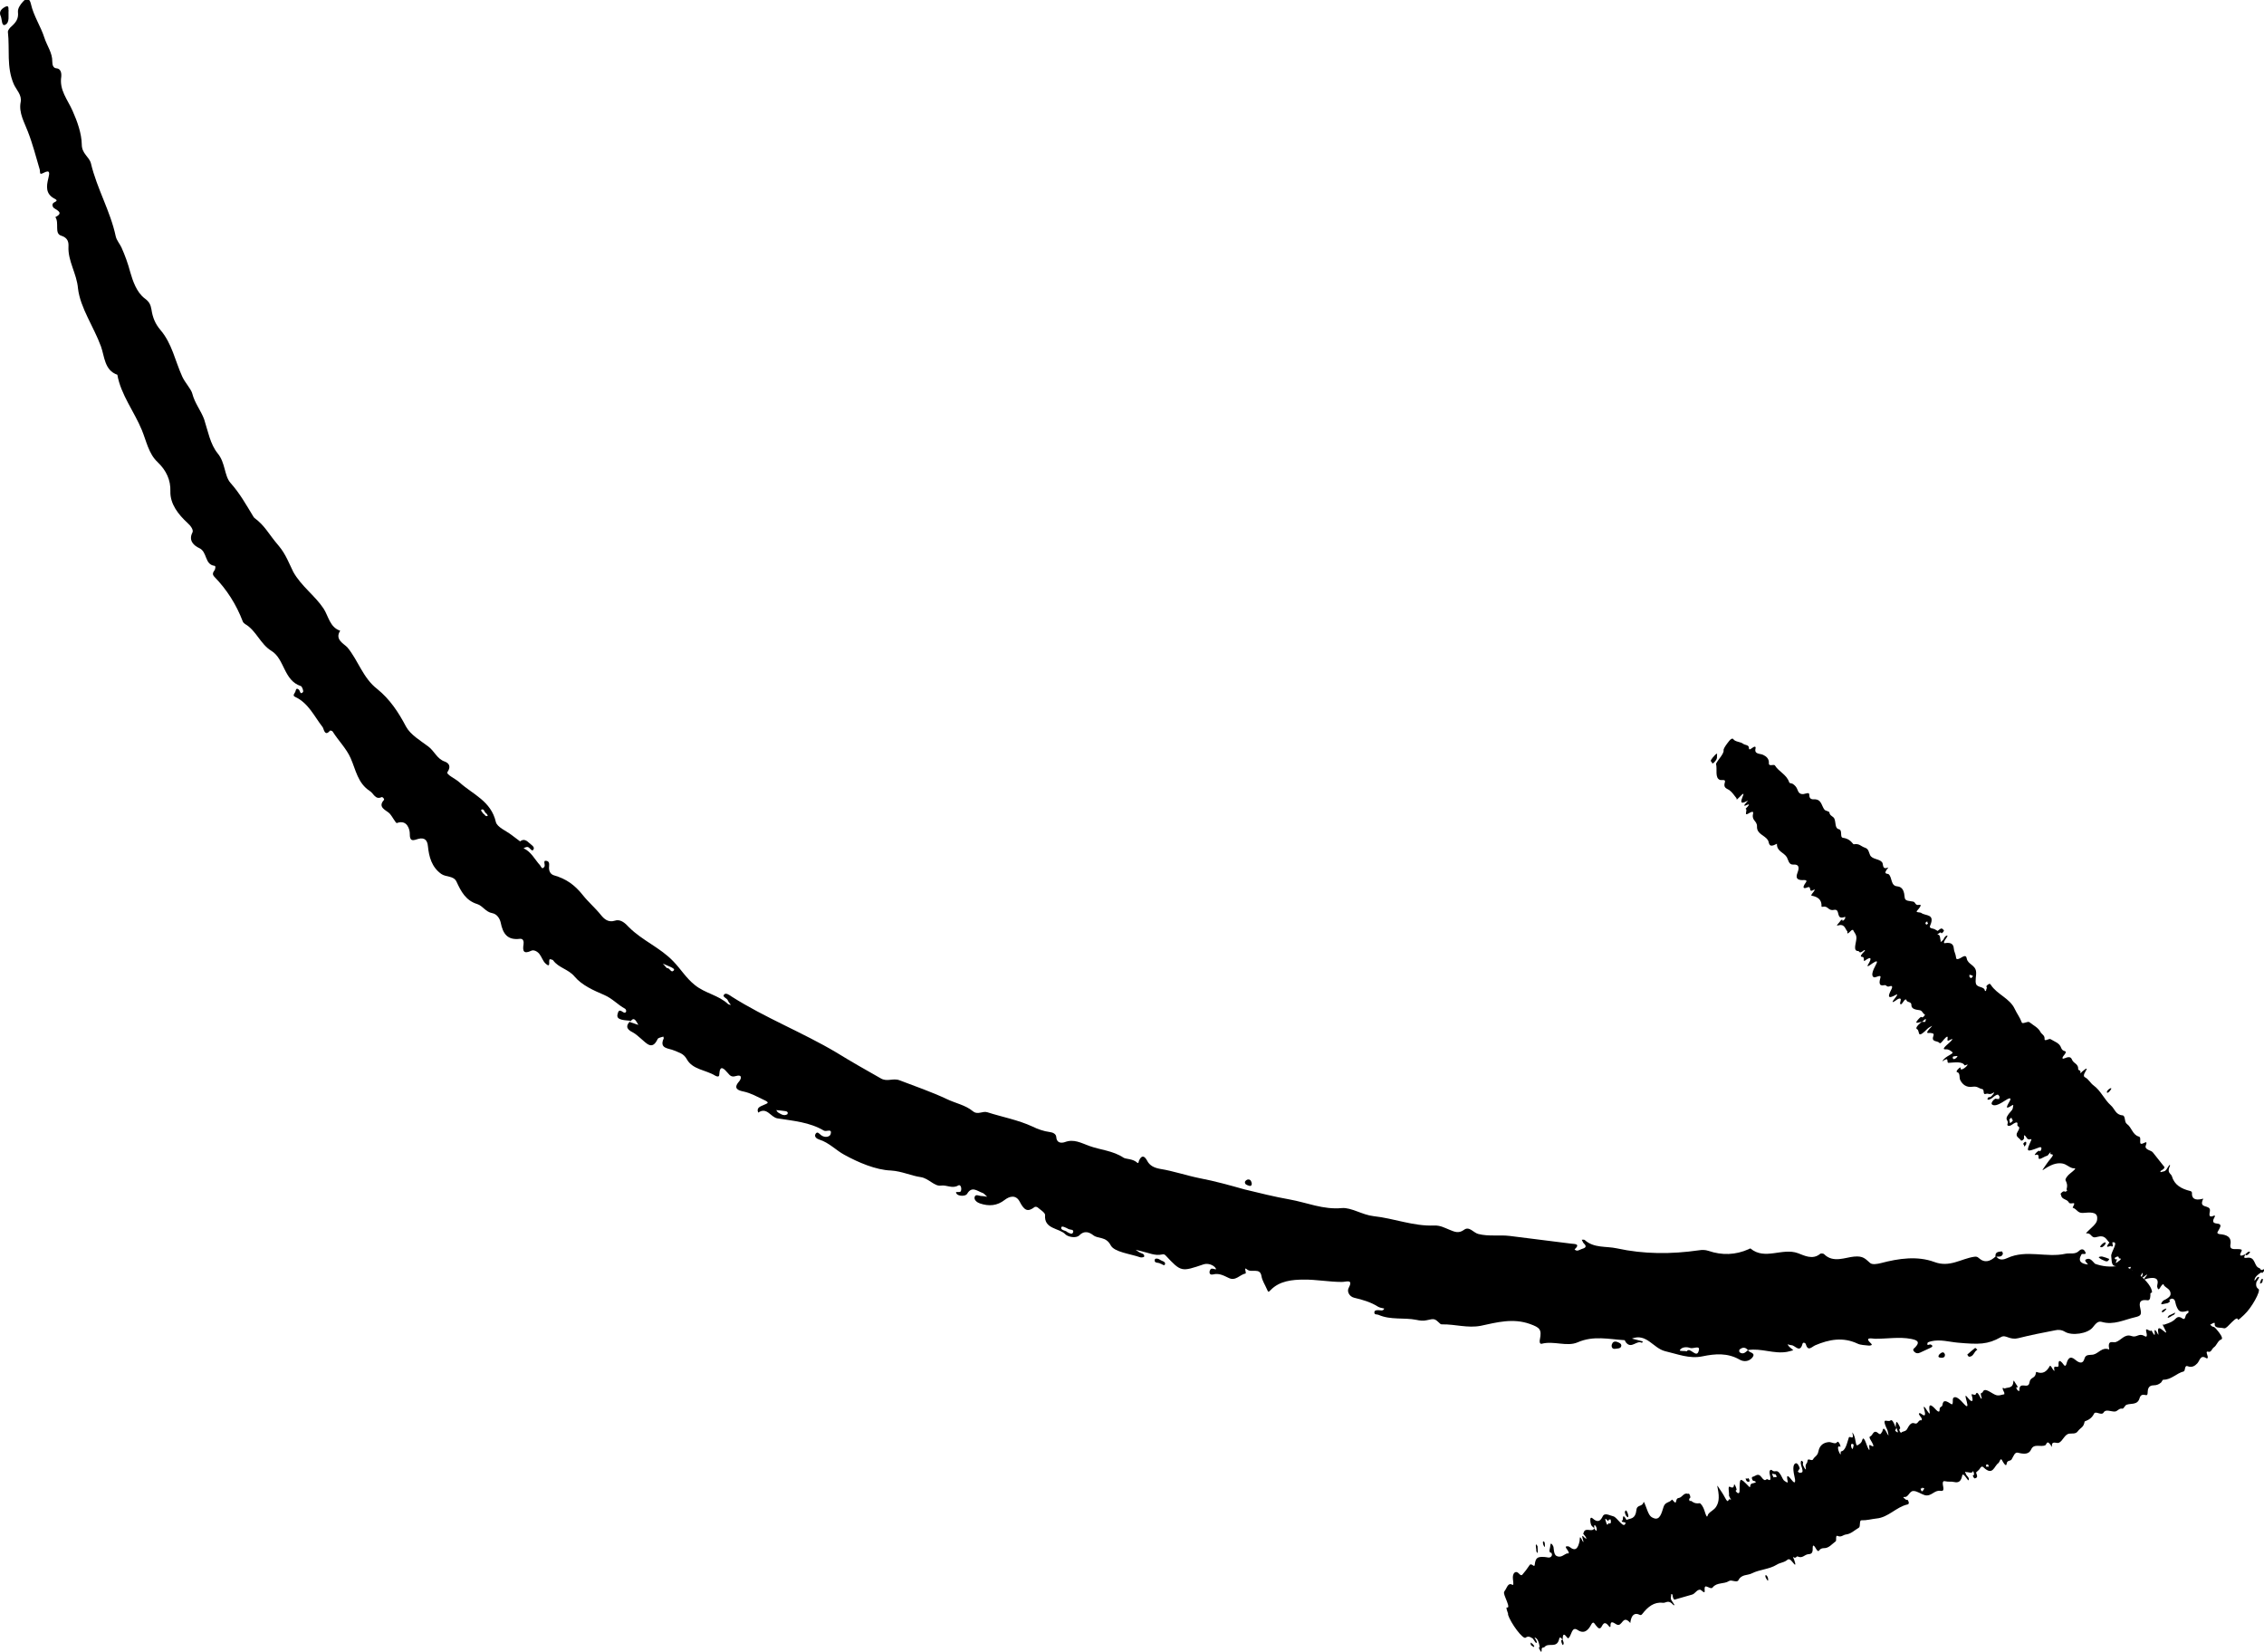 <svg xmlns="http://www.w3.org/2000/svg" viewBox="0 0 125.97 91.89">
  <defs>
    <style>
      .cls-1 {
        stroke-width: 0
      }
    </style>
  </defs>
  <g>
    <path
      d="M.47.56C.47.46.5.27.29.38.06.5-.08.67.05.92c.07.21.04.55.24.46.27-.13.16-.53.19-.82Zm119.18 71.39c0 .16.01.42-.17.39-.54-.08-.43.29-.38.51.06.29.01.36-.29.43-.62.14-1.2.46-1.88.26-.22-.06-.35.14-.49.31-.28.35-1.16.48-1.55.24-.18-.11-.37-.12-.54-.08-.69.13-1.38.27-2.06.44-.2.05-.37.02-.54-.04-.14-.05-.27-.11-.42-.02-.74.42-1.23.41-2.38.31-.48-.04-.99-.2-1.5-.08-.07.02-.19.05-.2.09-.06.21.11.06.17.09.19.08.06.15-.02.19l-.56.26c-.13.06-.24.05-.34-.06-.11-.12 0-.17.07-.24.3-.32.06-.4-.23-.46-.67-.13-1.35 0-2.03-.01-.1 0-.64-.13-.19.28.09.08-.07.11-.15.1-.21-.03-.43-.02-.62-.11-.81-.38-1.58-.23-2.34.09-.21.09-.41.38-.54-.07-.02-.06-.15-.12-.18 0-.14.52-.4.09-.6.07-.08 0-.15-.04-.23-.05.03.05.06.1.1.14.07.07.15.12.22.19-.12.03-.23.07-.35.09-.73.13-1.44-.22-2.17-.1.04.16.48.13.23.43-.19.22-.48.23-.7.1-.67-.38-1.35-.33-2.07-.18-.72.15-1.39-.13-2.08-.29-.66-.17-1.02-1.01-1.84-.7l.61.16-.05.08c-.29-.17-.57.34-.87 0-.04-.04-.06-.1-.09-.15-.88-.05-1.73-.27-2.62.12-.6.26-1.33-.1-2 .08-.13.03-.12-.17-.1-.24.11-.56 0-.66-.55-.86-.95-.34-1.85-.09-2.74.1-.73.14-1.42-.09-2.13-.08-.04 0-.1 0-.12-.03-.32-.3-.32-.3-.76-.2-.19.05-.38.02-.57-.02-.69-.14-1.43.02-2.11-.28-.09-.04-.23.01-.23-.13 0-.13.12-.13.23-.13.11 0 .26.07.32-.09-.11-.03-.24-.04-.34-.1-.41-.26-.86-.39-1.33-.5-.29-.07-.4-.36-.32-.52.29-.55-.11-.36-.37-.36-.71 0-1.43-.14-2.12-.13-.63 0-1.35.07-1.84.58-.13.13-.13.13-.21-.05-.1-.24-.26-.47-.3-.72-.08-.51-.56-.16-.81-.38-.2-.18-.01.22-.08.23-.32.06-.55.45-.95.24-.27-.13-.53-.27-.84-.19-.12.03-.22 0-.21-.14 0-.05.03-.11.06-.15.08-.1.36.09.29-.04-.11-.19-.43-.31-.68-.23-1.24.42-1.25.43-2.11-.49-.07-.07-.11-.08-.2-.06-.39.09-.75-.09-1.11-.17l-.36-.09c.09.06.18.14.29.18.11.04.21.08.18.2 0 .03-.15.06-.21.04-.58-.2-1.45-.29-1.65-.67-.27-.51-.69-.34-.97-.56-.21-.16-.49-.29-.78.01-.18.18-.64.08-.77-.06-.35-.36-1.2-.28-1.13-1.07.01-.13-.27-.3-.42-.43-.03-.03-.13-.04-.16-.02-.38.29-.57.21-.83-.29-.21-.41-.57-.31-.83-.11-.43.34-.89.37-1.39.2-.15-.05-.34-.19-.29-.36.05-.18.25-.05.39-.05.1 0 .2.03.31.04-.09-.07-.17-.19-.28-.22-.28-.1-.58-.39-.84.06-.08.14-.47.14-.58 0-.15-.21.2-.01.24-.17.05-.17-.03-.37-.15-.3-.33.2-.64-.04-.97.01-.36.05-.67-.4-1.11-.47-.56-.08-1.05-.33-1.67-.37-.84-.03-1.82-.45-2.6-.88-.46-.25-.84-.67-1.38-.84-.14-.04-.31-.16-.21-.32s.21 0 .3.07c.22.17.5.1.54-.06.09-.33-.24-.11-.38-.19-.79-.47-1.69-.54-2.58-.68-.38-.06-.59-.66-1.07-.32-.12-.27.11-.34.29-.42.25-.11.37-.13 0-.3-.36-.17-.69-.36-1.09-.45-.3-.06-.62-.16-.27-.56.1-.11.24-.43-.2-.3-.2.06-.3-.02-.42-.17-.21-.24-.45-.51-.48.09 0 .15-.15.1-.23.05-.52-.32-1.26-.33-1.58-.92-.18-.32-.44-.36-.71-.48-.28-.13-.84-.08-.57-.67.01-.02-.02-.06-.02-.1-.11.04-.29.06-.32.14-.3.64-.61.24-.93-.03-.15-.13-.29-.26-.46-.35-.39-.19-.37-.4-.11-.64-.16-.02-.33-.02-.49-.06-.15-.04-.29-.1-.24-.3.04-.15.07-.29.28-.14.07.05.16.09.2-.02.01-.04-.02-.13-.06-.15-.41-.22-.7-.57-1.17-.77-.56-.24-1.23-.53-1.64-1.02-.35-.42-.89-.48-1.19-.9-.02-.03-.07-.04-.11-.05-.26-.13.07.58-.32.22-.15-.14-.21-.37-.34-.53-.11-.14-.31-.24-.44-.18-.44.21-.5.02-.44-.35.02-.14 0-.33-.2-.31-.71.09-.95-.3-1.07-.9-.05-.22-.2-.48-.48-.53-.35-.06-.53-.41-.82-.5-.65-.2-.91-.71-1.16-1.25-.16-.34-.58-.24-.85-.43-.53-.38-.68-.95-.74-1.54-.03-.34-.19-.5-.53-.41-.26.07-.49.21-.48-.31 0-.18-.13-.79-.72-.57-.06.02-.24-.36-.41-.54-.17-.17-.68-.33-.31-.74.05-.05-.07-.19-.13-.16-.35.16-.44-.21-.65-.34-.68-.44-.78-1.18-1.07-1.83-.23-.53-.68-.97-1-1.48-.02-.04-.14-.07-.15-.05-.3.36-.34-.11-.41-.2-.47-.6-.78-1.33-1.53-1.68-.18-.08 0-.21.02-.31.03-.1.05-.21.19-.09.07.06.07.31.23.13.04-.05-.05-.31-.12-.33-.96-.31-.9-1.51-1.64-1.96-.62-.38-.84-1.13-1.46-1.49-.05-.03-.11-.09-.13-.14-.36-.95-.89-1.78-1.59-2.5-.11-.12-.08-.22 0-.33.07-.08.09-.27.02-.27-.57-.07-.39-.78-.86-.99-.26-.12-.62-.4-.37-.87.07-.14-.11-.38-.28-.53-.49-.45-.97-1.04-.95-1.75.02-.63-.22-1.16-.71-1.63-.5-.46-.63-1.19-.88-1.79-.42-1.02-1.17-1.97-1.36-3.07-.72-.25-.71-1.01-.91-1.57-.4-1.1-1.15-2.14-1.28-3.23-.07-.84-.57-1.52-.53-2.34.01-.22-.02-.48-.41-.6-.39-.12-.09-.71-.32-1.03.43-.22.18-.34-.07-.5-.08-.05-.15-.23-.01-.31.12-.07.25-.11.03-.22-.5-.26-.45-.69-.34-1.13.07-.29.11-.5-.27-.3-.26.14-.17-.05-.21-.19-.21-.71-.39-1.42-.66-2.11-.18-.49-.52-1.04-.4-1.64.08-.39-.24-.68-.38-.99C.35 3.73.55 2.74.44 1.78c-.01-.1.12-.25.22-.33.23-.21.38-.42.34-.77-.02-.21.12-.41.27-.58.23-.26.38-.18.45.12.15.67.55 1.25.75 1.88.14.44.45.84.44 1.33 0 .18.05.36.23.37.32.03.27.42.27.46-.12.76.36 1.29.63 1.91.26.58.5 1.26.51 1.86 0 .53.41.68.51 1.06.33 1.4 1.08 2.65 1.38 4.06.05.22.22.41.32.62.2.45.36.89.49 1.38.14.48.35 1.11.8 1.45.26.19.33.35.38.63.06.42.21.8.5 1.13.65.77.81 1.71 1.21 2.59.16.35.5.7.56.95.14.54.48.94.66 1.43.21.65.34 1.39.75 1.89.44.53.36 1.23.71 1.64.55.62.86 1.2 1.26 1.85.02.03.04.07.07.1.61.45.76.86 1.37 1.57.38.45.58 1 .8 1.44.45.8 1.19 1.3 1.68 2.03.28.43.35 1.05.93 1.24-.33.5.23.73.41.94.6.73.86 1.7 1.66 2.31.69.56 1.17 1.28 1.59 2.08.25.46.8.78 1.24 1.11.34.25.48.69.92.84.19.07.38.24.15.58-.1.14.45.37.67.58.74.67 1.75 1.03 2.02 2.2.07.29.57.49.87.72l.48.36c.21-.17.37-.04.52.1.11.1.33.22.21.37-.09.12-.19-.16-.33-.16-.07 0-.14.04-.21.07.43.2.62.62.92.95.05.05.1.28.24.08.07-.1-.1-.36.1-.33.25.03.14.29.16.45.02.18.11.31.28.36.66.19 1.14.52 1.6 1.1.29.37.69.71 1.01 1.11.17.21.4.43.78.31.33-.11.6.18.78.37.74.74 1.74 1.13 2.47 1.9.41.42.7.92 1.19 1.31.58.47 1.32.56 1.85 1.06.04.03.11.04.16.05-.06-.08-.13-.15-.17-.25-.05-.14-.33-.19-.21-.33.1-.12.3.03.43.12 1.86 1.18 3.92 1.98 5.81 3.1.81.5 1.64.97 2.47 1.44.36.22.68-.03 1.05.11.91.35 1.77.64 2.64 1.05.48.23 1.03.33 1.44.67.28.23.54-.03.81.06.84.27 1.7.42 2.52.8.26.13.62.26.95.3.18.02.35.11.36.27.02.36.3.35.48.29.5-.19.91.05 1.35.21.63.23 1.32.26 1.92.66.12.08.51.05.75.27.09.08.08-.06.11-.12.14-.3.29-.27.44 0 .15.3.41.41.73.47.75.12 1.46.37 2.21.52.84.16 1.66.39 2.48.62.83.2 1.66.41 2.51.56.96.17 1.87.58 2.92.48.52-.04 1.13.38 1.76.45 1.13.12 2.22.57 3.37.52.35-.01.58.13.86.24.27.11.5.22.8 0 .29-.22.52.16.79.23.58.15 1.17.04 1.75.11l3.43.43c.17.02.53 0 .18.32.14.14.27.02.39-.02.16-.05.35-.11.12-.32-.05-.05-.07-.13-.11-.2.06 0 .14-.01.17.02.51.46 1.18.33 1.78.46 1.51.33 3.03.33 4.56.11.19-.03.36-.03.54.03.76.26 1.51.23 2.23-.09.04-.02.09-.05.11-.04.8.67 1.77-.06 2.64.26.33.12.81.39 1.23.04.04-.04.19-.03.23.02.5.5 1.18.17 1.66.13.52-.05.63.13.9.36.12.1.41.05.6 0 .99-.26 2.02-.41 2.97-.06.85.32 1.48-.18 2.21-.29.12-.02.19 0 .26.07.34.3.64.18.93-.08-.03-.27.17-.27.36-.29.01 0 .06.1.05.14-.06.18-.22.15-.36.15.17.25.46.15.61.08 1.06-.49 2.17 0 3.24-.24.25-.05.53.06.75-.16.1-.1.23-.12.31 0 .19.27-.13.13-.17.19-.24.4 0 .53.36.57-.06-.09-.23-.22-.12-.28.24-.13.36.1.51.24.42.15.83.19 1.29.12.64-.09 1.89.94 1.88 1.47ZM27.14 45.38s-.05-.11-.09-.13c-.1-.05-.11-.27-.25-.21-.09.04.04.13.08.22.09.02.11.21.27.12Zm9.96 8.48c.18-.03.22.3.39.13.07-.08-.09-.15-.17-.19-.14-.07-.29-.12-.44-.19.08.08.15.17.22.25Zm-1.58 3.16-.12-.2c-.17-.25-.25-.05-.36.04l.48.16Zm8.29 4.96c.06-.09-.02-.15-.09-.16-.17-.03-.35-.04-.53-.06.03.04.06.1.1.13.16.09.32.22.52.1Zm15.9 6.57c.05-.17-.17-.12-.27-.18-.13-.07-.36-.19-.39-.09-.05.18.24.16.34.27.12.06.27.16.32 0Zm34.82 6.55c.05-.27-.33-.04-.5-.11-.19-.07-.46-.05-.56.12-.05.08.23.03.38.07.19-.29.57.48.68-.08Zm2.73.02c-.14-.18-.3-.18-.47-.04-.03.02-.02.13 0 .15.2.15.33 0 .46-.11Z"
      class="cls-1" />
    <path
      d="M89.96 74.65c-.15-.04-.24.02-.28.16-.03.13.03.25.18.23.13-.02.33 0 .35-.17.01-.13-.14-.18-.25-.22Zm19.94.34c-.15.12-.3.24-.44.37 0 0 .06.12.1.12.26 0 .26-.28.46-.39-.05-.05-.12-.11-.13-.11Zm-45.38-4.92c-.09-.06-.26-.08-.27.02-.04.21.21.13.31.21.09.01.22.16.26.04.05-.16-.18-.18-.29-.26Zm52.84-.03c-.13-.05-.25-.1-.38-.13-.07-.02-.23.01-.2.05.09.09.23.15.36.2.08.03.16.03.22-.12Zm-9.3 5.2c-.08.04-.18.11-.2.19-.03.1.09.1.17.11.12 0 .19-.05.19-.17-.02-.08-.07-.16-.17-.12ZM69.5 65.97c.1.03.15-.02.15-.12-.02-.12-.06-.24-.21-.23-.06 0-.16.08-.17.13-.02.15.12.18.23.22Zm26.04-23.99s.03-.13-.13.04c-.18.19-.28.34-.19.35.05.04.02.19.17.03.21-.22.12-.3.15-.43Z"
      class="cls-1" />
    <path
      d="M124.82 73.19c-.12.11-.3.29-.31.22-.02-.18-.28.1-.44.26-.2.21-.26.25-.36.22-.2-.05-.52.03-.48-.26.01-.09-.16.01-.3.1-.3.17-.53.06-.42-.2.06-.12.03-.17-.02-.18-.21-.07-.43-.12-.67-.16-.07-.01-.08-.07-.06-.15.01-.07.03-.13-.05-.11-.43.13-.51 0-.63-.31-.05-.13-.03-.34-.21-.37-.03 0-.07 0-.1.02-.16.13-.02.06-.03.1-.02.09-.1.11-.14.13-.1.02-.2.04-.29.06-.07.01-.08-.02-.02-.11.06-.1.12-.12.19-.15.29-.16.3-.26.29-.36-.03-.23-.24-.28-.36-.42-.02-.02-.02-.22-.24.15-.04.07-.09.06-.1.04-.02-.06-.06-.11-.04-.2.11-.42-.15-.46-.54-.38-.1.02-.35.18-.06-.15.04-.05.05-.11-.04-.03-.4.33-.15-.01-.17-.07v-.08c-.03.04-.06.08-.08.12-.03.06-.06.11-.09.17h-.14c-.24-.04-.12-.43-.38-.46-.11.12.01.17-.25.33-.2.12-.27.08-.23-.05.12-.37-.06-.46-.33-.47-.27-.02-.21-.33-.25-.55-.04-.21.47-.86.06-.77l.03.2-.07.05c.05-.17-.38.15-.21-.12.02-.04.06-.08.09-.12-.18-.16-.22-.45-.71-.31-.33.1-.27-.24-.57-.2-.06 0 .09-.13.14-.18.42-.38.46-.47.46-.68 0-.36-.42-.31-.79-.28-.3.02-.34-.21-.55-.28-.01 0-.03-.01-.02-.03.12-.24.12-.25-.08-.22-.09.01-.12-.02-.15-.07-.1-.18-.41-.14-.42-.41 0-.03-.08-.01.02-.11.09-.09.13-.08.16-.08.04 0 .03.07.16-.04-.01-.03-.04-.05-.03-.1.06-.22 0-.35-.06-.47-.04-.07.12-.29.26-.39.47-.37.21-.26.13-.29-.22-.06-.34-.22-.57-.26-.21-.03-.49-.03-1 .31-.13.09-.13.09-.04-.05.13-.18.23-.35.39-.53.31-.37-.08-.15-.01-.32.05-.14-.15.16-.18.16-.15.02-.48.29-.48.12 0-.11 0-.22-.16-.17-.07.02-.08 0 .02-.11.03-.04.08-.08.12-.1.1-.07.07.07.13-.02.09-.14.05-.24-.09-.18-.72.27-.73.27-.43-.41.02-.06.01-.06-.03-.05-.2.05-.21-.08-.28-.16l-.08-.07s-.02.1-.01.13.02.06-.07.15c-.02.02-.09.04-.1.02-.09-.15-.36-.21-.19-.48.23-.37-.04-.24-.01-.4.02-.11 0-.21-.3 0-.19.13-.29.05-.25-.04.1-.27-.3-.17.22-.74.09-.09.08-.2.1-.3 0-.02-.03-.02-.06 0-.34.22-.37.17-.16-.19.17-.29-.03-.21-.27-.05-.39.26-.59.29-.7.19-.03-.03-.03-.11.09-.24.14-.13.14-.05.2-.06.04 0 .07 0 .11.01 0-.05.05-.13.02-.15-.06-.05-.02-.24-.41.09-.12.1-.29.13-.25.03.06-.14.09-.02.21-.13.13-.13.21-.26.12-.2-.26.16-.26.01-.43.07-.19.06-.05-.24-.2-.27-.19-.03-.25-.17-.53-.13-.37.06-.58-.15-.69-.37-.07-.13.01-.4-.17-.44-.05-.01-.06-.07.08-.2s.1-.03.11.01c.01.09.19 0 .3-.11.23-.24-.06-.05-.08-.08-.12-.23-.53-.16-.89-.14-.15 0 .09-.39-.35-.08.1-.18.24-.25.37-.33.18-.11.26-.14.16-.21-.09-.06-.16-.14-.33-.13-.12 0-.24 0 .16-.34.11-.1.36-.34.06-.18-.13.07-.14.03-.13-.05.02-.13.04-.28-.3.14-.09.11-.13.1-.15.07-.1-.13-.46-.03-.34-.37.07-.18-.06-.16-.14-.18-.09-.03-.42.12.03-.34.02-.02.02-.04.04-.06-.08.05-.19.1-.25.16-.49.5-.46.29-.5.17-.02-.06-.03-.12-.08-.14-.11-.05 0-.2.26-.42-.08.02-.17.05-.24.06-.07 0-.11 0 .01-.15.1-.11.18-.21.23-.16.02.02.05.02.13-.06.03-.03.05-.08.04-.09-.13-.05-.13-.22-.3-.24-.21-.03-.46-.06-.45-.3 0-.2-.28-.11-.28-.29 0-.01-.03 0-.04 0-.1-.01-.22.36-.3.24-.03-.05.04-.18.03-.25 0-.06-.08-.07-.19 0-.36.26-.31.15-.1-.11.08-.1.15-.22.01-.14-.46.26-.44.07-.25-.29.07-.13.08-.25-.08-.19-.2.07-.16-.09-.31-.06-.32.07-.28-.17-.21-.44.04-.17-.27.03-.36 0-.18-.07-.08-.36.11-.71.11-.2.06-.24-.19-.07-.2.14-.4.3-.19-.03.07-.12.21-.45-.26-.1-.05.04-.02-.14-.06-.2-.04-.06-.33.05.06-.34.05-.05.02-.09-.03-.05-.29.23-.23.04-.32.04-.3 0-.12-.41-.1-.69.02-.23-.12-.33-.19-.49 0-.01-.07.02-.09.03-.32.33-.2.08-.22.06-.14-.15-.14-.45-.55-.33-.1.03.06-.12.11-.19s.1-.15.16-.13c.03 0-.05.15.12-.02.04-.04.06-.16.02-.14-.55.21-.21-.47-.61-.39-.34.07-.3-.25-.64-.17-.03 0-.05 0-.05-.02.02-.39-.22-.54-.55-.6-.05 0 0-.08.08-.18.07-.08.12-.18.07-.16-.39.23-.1-.23-.39-.12-.16.07-.34.08-.08-.28.08-.11-.01-.13-.1-.13-.27.02-.52-.03-.37-.4.13-.33.06-.48-.22-.46-.27.02-.28-.25-.37-.41-.16-.27-.57-.32-.55-.75-.51.28-.41-.07-.51-.21-.18-.27-.62-.33-.6-.75.01-.32-.31-.32-.22-.7.02-.1.02-.19-.26-.02s-.01-.25-.16-.26c.34-.34.16-.25-.01-.18-.06.02-.1 0 .02-.13.09-.1.19-.19.04-.11-.36.19-.31-.01-.21-.26.07-.16.1-.27-.19.04-.2.21-.13.08-.15.05-.13-.16-.24-.34-.41-.46-.12-.08-.34-.11-.24-.42.07-.2-.18-.11-.27-.14-.3-.11-.14-.6-.22-.89 0-.03.09-.17.16-.26.17-.22.28-.39.26-.5-.01-.07.09-.23.21-.39.17-.24.28-.3.33-.23.11.16.4.14.55.26.1.08.33.05.32.24 0 .07.03.11.17 0 .24-.18.2 0 .2.01-.09.35.25.28.43.37.17.08.33.22.31.46-.01.21.28.03.34.13.22.35.65.5.79.93.02.07.14.05.2.09.12.08.21.18.26.32.05.15.15.32.45.22.17-.05.21-.02.21.08 0 .16.07.25.26.24.42-.02.41.35.58.57.07.09.27.08.28.17.02.19.23.2.28.35.08.19.02.53.24.57.23.05.04.45.23.48.29.04.43.17.57.34 0 0 .01.02.03.02.34-.05.36.1.65.2.18.06.2.27.26.4.12.25.51.2.67.4.09.12-.02.44.35.29-.35.42-.04.32.02.38.2.19.1.64.47.67.33.03.39.31.42.64.02.19.28.17.47.21.14.03.1.23.33.18.1-.02.16.02-.11.32-.12.12.16.08.23.13.23.18.79.03.49.71-.07.17.16.14.26.2l.16.09c.2-.18.25-.14.29-.09.03.03.12.05-.01.18-.11.11-.06-.04-.14 0-.04.02-.11.07-.16.11.19 0 .14.21.19.34 0 .02-.05.15.12-.02.08-.09.08-.2.2-.25.15-.06-.03.15-.09.25-.06.11-.07.18.01.16.32-.05.47.04.49.3.01.17.1.29.12.47 0 .1.03.2.32.02.24-.15.26-.02.28.07.07.34.49.35.52.74.02.21-.07.5 0 .68.09.21.46.12.49.37 0 .02.04 0 .06.01.01-.05.01-.09.04-.15.04-.08-.09-.07.05-.19.12-.1.15-.04.18 0 .35.54 1.05.74 1.33 1.34.12.26.29.47.39.75.04.12.34-.09.43-.01.22.18.48.29.61.54.07.14.25.18.23.4-.01.15.26-.05.33 0 .22.14.5.21.59.48.03.09.1.17.21.19.06.01.08.07-.02.19-.21.25-.09.25.02.2.33-.14.36.01.42.13.1.17.34.2.32.49 0 .06.17.04.12.2-.02.06.07-.04.12-.09.25-.21.29-.19.17 0-.13.21-.11.3-.02.34.2.11.29.32.47.45.4.29.59.78.96 1.11.21.18.26.52.64.55.19.02.09.37.25.48.27.19.31.6.66.7.11.03.08.16.08.26 0 .11-.01.21.23.09.24-.13.04.17.07.25.07.17.31.16.41.29l.61.77s.14.08-.18.25c-.06.12.06.05.12.04.08-.01.17-.03.26-.21.02-.04.07-.1.11-.16.01.01.04.01.03.04-.2.41.05.42.11.6.13.47.52.69 1.01.81.06.02.1.04.1.11-.02.31.17.43.57.33.02 0 .06-.02.06-.01-.3.6.42.29.37.68-.02.15-.11.42.23.26.04-.02.06.02.04.06-.26.44.12.35.25.41.14.07.03.22-.09.43-.05.09.04.12.11.13.37.03.68.14.6.58-.07.39.4.19.61.28.03.02.03.04 0 .11-.16.28-.02.26.22.15.19-.19.23-.15.27-.12 0 0-.06.08-.09.11-.14.11-.15.05-.17.02-.15.21-.03.2.05.19.54-.1.39.47.72.57.08.02.04.17.23.07.09-.05.12-.02.04.08-.17.23-.11.06-.17.09-.33.21-.39.36-.36.47.06-.08.13-.2.19-.22.14-.03-.02.15-.09.28-.05.2 0 .32.11.39.16.09-.4 1.08-.79 1.43Zm-17.55-21.8s0-.05-.01-.05c-.05 0 .03-.13-.09-.04-.07.06-.02.07-.03.11.05-.02 0 .09.13-.02Zm2.31 2.97c.11-.06-.03.16.15.01.08-.07.02-.09 0-.1-.04-.02-.1-.03-.15-.04v.13Zm-2.46 2.5.03-.11c.04-.14-.11.02-.21.1h.18Zm1.73 1.99c.08-.07.07-.1.04-.1-.07 0-.15.02-.22.03 0 .03-.03.06-.02.08.03.04.03.12.2 0Zm3.09 3.56c.12-.12.02-.09.01-.13 0-.05-.02-.13-.09-.06-.13.13-.01.11-.04.19 0 .04 0 .12.12 0Zm5.98 7.73c.21-.18-.04-.09-.03-.16.01-.08-.07-.11-.21-.01-.06.05.03.06.03.11.25-.17-.22.43.2.06Zm.58.48c.1-.15.06-.17-.08-.1-.02.01-.1.09-.11.11-.06.14.07.06.18 0Z"
      class="cls-1" />
    <path
      d="M117.17 69.12s-.08-.02-.18.07c-.1.09-.17.18-.12.19.04 0 .07.05.2-.07.09-.09.09-.14.09-.19Zm3.85 3.91c-.11.05-.22.1-.34.16 0 0-.08.1-.07.11.04.06.25-.13.36-.16.03-.04.06-.1.06-.1Zm-8.27-9.48s-.04-.06-.11 0c-.15.15 0 .1-.03.16.03.01-.03.12.06.04.12-.12.05-.14.07-.2Zm13.12 7.81c.01-.06.03-.13.04-.18 0-.03-.05-.05-.07-.02-.06.08-.07.15-.09.22-.01.04 0 .06.12-.03Zm-5.35 1.44s-.12.04-.18.09c-.07.06-.06.09-.04.11.02.03.07 0 .16-.08.06-.06.11-.13.06-.12Zm-3.28-12s.06 0 .13-.08c.08-.09.14-.18.08-.18-.03 0-.11.05-.14.08-.11.11-.08.14-.07.17Zm5.84 12.67s.12.06 0-.14c-.13-.23-.24-.37-.28-.28-.05.03-.18-.03-.08.16.15.26.25.21.36.27ZM83.92 89.81c-.05-.15-.14-.39-.08-.38.18.05.02-.3-.06-.5-.11-.27-.12-.34-.06-.42.13-.16.18-.49.43-.34.08.05.05-.15.03-.32-.04-.34.16-.51.34-.3.09.1.14.1.18.06.14-.16.28-.34.41-.54.04-.06.09-.04.16 0 .05.04.11.08.12 0 .05-.45.19-.46.53-.45.14 0 .32.1.41-.05.01-.02.03-.06.02-.1-.06-.2-.05-.05-.07-.07-.08-.06-.07-.13-.06-.18.02-.1.04-.2.05-.29.01-.07.05-.07.11.02.07.1.06.16.07.23.03.33.12.38.22.41.22.06.35-.11.53-.17.03 0 .21.07-.05-.28-.05-.06-.02-.11 0-.11.06 0 .12-.02.19.04.34.27.47.04.55-.34.02-.1-.03-.4.16 0 .03.06.08.09.04-.02-.15-.5.07-.13.12-.13.02 0 .05.02.07.02-.02-.04-.05-.08-.07-.12l-.12-.15c.02-.04.03-.09.05-.13.13-.21.44.05.56-.16-.07-.15-.16-.06-.21-.37-.03-.23.03-.28.13-.19.29.26.44.12.55-.11.11-.24.38-.06.6-.01.21.05.6.77.68.35l-.2-.05-.02-.08c.13.11 0-.41.19-.15.02.04.05.09.08.13.22-.1.49-.03.55-.54.03-.34.32-.16.4-.45.01-.06.09.13.11.2.19.53.25.61.45.69.34.14.44-.27.55-.62.09-.29.32-.23.46-.4 0 0 .02-.02.03 0 .18.2.18.21.23.01.02-.08.07-.1.12-.11.2-.02.28-.32.52-.23.03.01.04-.07.1.06.05.12.03.15.01.18-.02.03-.08 0-.02.16.03 0 .06-.02.1 0 .18.14.32.14.45.12.08-.01.22.23.27.39.17.57.17.29.21.23.13-.18.33-.23.45-.43.11-.18.21-.44.08-1.04-.03-.16-.03-.16.06-.02.12.18.24.35.35.56.22.43.16-.02.3.11.11.1-.09-.2-.08-.23.03-.14-.09-.56.06-.48.1.05.2.08.22-.09 0-.07.03-.07.09.06.02.05.04.1.05.15.03.12-.09.04-.03.13.1.14.2.14.2-.02.01-.77 0-.78.53-.24.04.04.05.04.06-.01.02-.21.15-.16.24-.2l.09-.05s-.08-.06-.12-.06c-.03 0-.07 0-.11-.12-.01-.03 0-.1.01-.1.17-.02.32-.26.51 0 .26.35.24.05.37.14.1.06.19.08.1-.29-.05-.22.05-.29.13-.22.21.19.27-.22.6.48.05.11.16.15.24.2.02.01.03-.02.03-.05-.08-.39-.02-.4.23-.08.21.27.21.04.14-.23-.1-.45-.06-.66.07-.71.04-.02.12.01.19.17.08.17 0 .15-.02.2-.01.04-.03.06-.05.09.04.03.1.09.13.07.07-.04.23.07.06-.41-.05-.15-.02-.32.06-.24.11.11-.01.09.05.24.07.16.17.29.15.18-.06-.3.08-.25.09-.43.01-.2.24.04.31-.09.09-.17.25-.18.3-.45.07-.37.33-.49.58-.51.15-.01.37.15.46 0 .03-.04.09-.03.16.14.07.18-.01.1-.05.1-.09-.02-.07.18 0 .32.14.3.06-.04.1-.04.26-.03.33-.44.44-.77.04-.14.33.22.19-.29.13.15.15.32.18.47.04.21.05.29.14.23.09-.06.19-.1.23-.26.04-.12.09-.22.26.27.05.14.19.45.14.12-.02-.15.02-.15.09-.1.12.07.25.13-.03-.33-.07-.12-.05-.16-.02-.17.16-.05.18-.42.45-.19.15.13.16 0 .22-.07s.03-.43.31.14c.01.02.03.04.05.06-.02-.1-.03-.21-.06-.29-.3-.63-.12-.53 0-.52.06 0 .12.02.16-.02.09-.08.18.07.3.39 0-.08 0-.18.02-.25.01-.06.04-.11.13.06.07.13.14.24.07.27-.02 0-.04.04.01.14.02.04.06.08.07.07.09-.1.24-.05.33-.2.1-.18.21-.41.43-.32.19.07.19-.23.37-.17.01 0 .01-.02.02-.04.05-.09-.27-.33-.12-.36.05-.01.16.1.23.12.06.02.09-.05.06-.18-.12-.43-.04-.34.14-.06.07.11.16.22.13.06-.09-.52.08-.43.35-.13.1.11.21.16.2 0 0-.21.14-.12.16-.27.04-.33.25-.2.48-.05.15.1.06-.26.12-.33.12-.15.36.05.62.35.16.17.21.14.13-.16-.06-.23-.15-.48.09-.17.08.11.35.35.18-.21-.02-.06.14.02.2.01s.06-.33.3.17c.03.07.08.05.06-.01-.12-.35.03-.23.06-.31.1-.28.42.02.68.14.21.1.35 0 .52-.02.01 0 0-.07 0-.09-.21-.41 0-.22.02-.23.19-.09.46.02.49-.41 0-.1.09.09.14.16.05.07.11.14.08.19-.02.03-.13-.09-.02.12.03.05.13.11.13.06-.02-.58.5-.04.56-.45.05-.34.33-.2.36-.55 0-.03.02-.05.04-.04.36.14.57-.04.73-.33.03-.05.08.02.14.13.05.09.14.18.12.12-.1-.44.25-.02.23-.33-.01-.18.03-.35.29.01.08.11.13.03.15-.06.07-.26.19-.48.49-.22.27.23.44.2.51-.06.07-.27.32-.19.5-.23.3-.07.48-.44.88-.28-.11-.57.19-.37.35-.41.31-.09.5-.48.89-.34.3.11.4-.19.72 0 .09.05.18.08.1-.24-.08-.32.24.07.29-.08.22.43.19.23.17.04 0-.06.04-.09.12.05.06.12.12.24.09.07-.07-.4.1-.29.3-.12.13.11.22.18.02-.19-.14-.26-.04-.15 0-.16.19-.07.39-.12.55-.25.12-.09.21-.29.47-.1.17.12.15-.14.22-.22.19-.26.61.04.91.06.03 0 .13.14.2.23.16.23.29.39.4.4.07 0 .19.16.31.31.18.24.2.36.12.39-.19.06-.25.34-.41.44-.11.07-.14.3-.32.24-.07-.02-.11 0-.05.17.1.28-.06.19-.07.18-.31-.19-.34.15-.48.3-.13.14-.3.25-.53.16-.2-.08-.12.26-.23.29-.4.1-.68.46-1.12.46-.07 0-.09.12-.14.16-.11.09-.23.15-.39.15-.15 0-.34.04-.35.36 0 .18-.04.21-.14.18-.15-.04-.26 0-.31.17-.11.4-.46.28-.72.37-.1.03-.16.23-.24.22-.19-.04-.26.15-.42.16-.21.01-.51-.15-.62.05-.12.2-.44-.1-.53.06-.13.26-.3.35-.5.43-.01 0-.02 0-.03.02-.06.34-.21.31-.39.55-.11.15-.32.1-.46.12-.27.03-.36.42-.59.51-.14.05-.41-.16-.38.23-.28-.47-.29-.14-.36-.1-.24.13-.64-.11-.79.23-.13.3-.42.27-.74.19-.18-.05-.25.21-.35.37-.07.12-.25.02-.28.25-.01.1-.07.14-.26-.21-.08-.15-.13.12-.2.17-.24.16-.3.74-.83.23-.13-.13-.19.11-.28.17l-.13.12c.1.25.05.28 0 .3-.04.01-.08.09-.16-.07-.06-.14.06-.04.05-.13 0-.05-.03-.12-.05-.19-.06.18-.25.06-.38.07-.02 0-.12-.1-.02.12.05.11.16.15.16.28 0 .16-.13-.08-.21-.17-.08-.1-.14-.13-.16-.04-.06.31-.19.42-.45.36-.16-.04-.31 0-.48-.04-.09-.02-.2-.04-.13.29.06.28-.07.25-.16.24-.34-.05-.5.34-.87.24-.2-.06-.44-.24-.63-.23-.23 0-.27.38-.52.33-.02 0-.02.03-.03.05.04.03.08.04.12.09.06.07.09-.06.16.11.05.14-.02.16-.06.17-.62.14-1.06.72-1.72.78-.28.03-.54.11-.84.1-.13 0-.04.35-.14.41-.24.14-.44.35-.72.38-.16.02-.26.17-.46.08-.14-.07-.05.26-.11.3-.21.15-.38.39-.66.38-.09 0-.2.03-.26.13-.03.05-.09.05-.17-.09-.16-.29-.19-.18-.19-.05.02.36-.14.33-.27.35-.19.03-.31.25-.57.12-.05-.03-.1.14-.23.04-.05-.04.01.08.04.15.11.31.07.34-.07.15-.15-.2-.24-.21-.31-.15-.17.15-.4.15-.59.27-.42.26-.94.26-1.38.48-.25.13-.58.04-.75.38-.09.17-.38-.05-.53.05-.27.18-.67.06-.9.35-.07.09-.17.02-.28-.02-.1-.04-.19-.09-.17.18.03.27-.17-.03-.26-.03-.18 0-.27.22-.43.27l-.94.27s-.12.1-.16-.26c-.09-.11-.07.03-.08.09-.02.08-.04.16.09.32.03.04.07.11.1.16-.02 0-.03.03-.05.01-.3-.34-.4-.11-.6-.13-.48-.06-.83.22-1.14.62-.04.05-.08.08-.14.05-.28-.14-.46 0-.52.39 0 .02 0 .06-.01.06-.44-.51-.43.27-.77.08-.13-.07-.35-.27-.33.11 0 .04-.04.05-.07.01-.31-.41-.37-.03-.47.07-.12.1-.21-.06-.36-.25-.06-.08-.13-.01-.16.05-.17.33-.4.57-.77.32-.33-.22-.33.3-.5.45-.03.03-.05.01-.1-.05-.19-.26-.23-.12-.23.14.1.25.04.27 0 .3 0 0-.05-.09-.06-.13-.05-.18 0-.15.05-.16-.13-.22-.18-.11-.19-.03-.13.53-.59.16-.81.43-.05.06-.17-.03-.16.18 0 .1-.03.12-.09 0-.14-.25 0-.13-.02-.19-.06-.38-.17-.5-.29-.52.05.08.14.2.13.26-.02.14-.13-.08-.22-.2-.17-.12-.29-.14-.4-.05-.15.11-.83-.8-.99-1.3Zm26.6-8.21s.04.02.05 0c.01-.05.12.07.07-.07-.03-.09-.06-.04-.09-.06 0 .05-.09-.03-.03.13Zm-3.57 1.17c.01.13-.14-.08-.06.14.04.1.07.05.09.03.04-.03.06-.08.09-.13-.04-.02-.08-.03-.12-.05Zm-1.5-3.17.09.07c.12.08.02-.11-.02-.24l-.07.16Zm-2.44.92c.04.1.07.1.08.08.02-.06.04-.14.05-.22-.02-.02-.05-.05-.06-.05-.05 0-.12-.01-.07.19Zm-4.37 1.59c.07.16.08.05.11.06.05.02.13.03.09-.06-.07-.17-.1-.05-.16-.11-.04-.01-.11-.05-.04.11Zm-9.27 2.6c.09.26.09 0 .16.04s.13-.02.09-.19c-.02-.08-.06 0-.12-.01.06.29-.31-.37-.13.16Zm-.65.35c.1.15.14.12.12-.03 0-.02-.04-.12-.06-.14-.1-.11-.08.04-.07.17Z"
      class="cls-1" />
    <path
      d="M90.58 84.42s.05-.06 0-.19c-.04-.13-.1-.23-.13-.19-.02.04-.08.05-.01.21.04.12.1.14.14.16Zm-5.02 1.99c0-.12 0-.25-.01-.38 0 0-.06-.11-.07-.11-.07.02.02.28 0 .39.03.04.07.09.07.09Zm11.74-3.97s.07-.01.04-.1c-.08-.2-.09-.04-.14-.08-.02.02-.1-.07-.06.05.06.16.11.1.16.14Zm-12.13 9.07c.05.04.1.08.15.11.03.02.06-.02.04-.05-.05-.09-.11-.13-.16-.17-.03-.03-.05-.02-.02.12Zm.79-5.47s0-.12-.01-.2c-.03-.09-.06-.09-.08-.08-.03 0-.03.07 0 .18.03.08.07.15.08.1Zm12.27 1.59s-.02.06.02.15c.06.1.11.2.13.14 0-.02 0-.12-.02-.16-.06-.14-.1-.13-.13-.12Z"
      class="cls-1" />
  </g>
</svg>